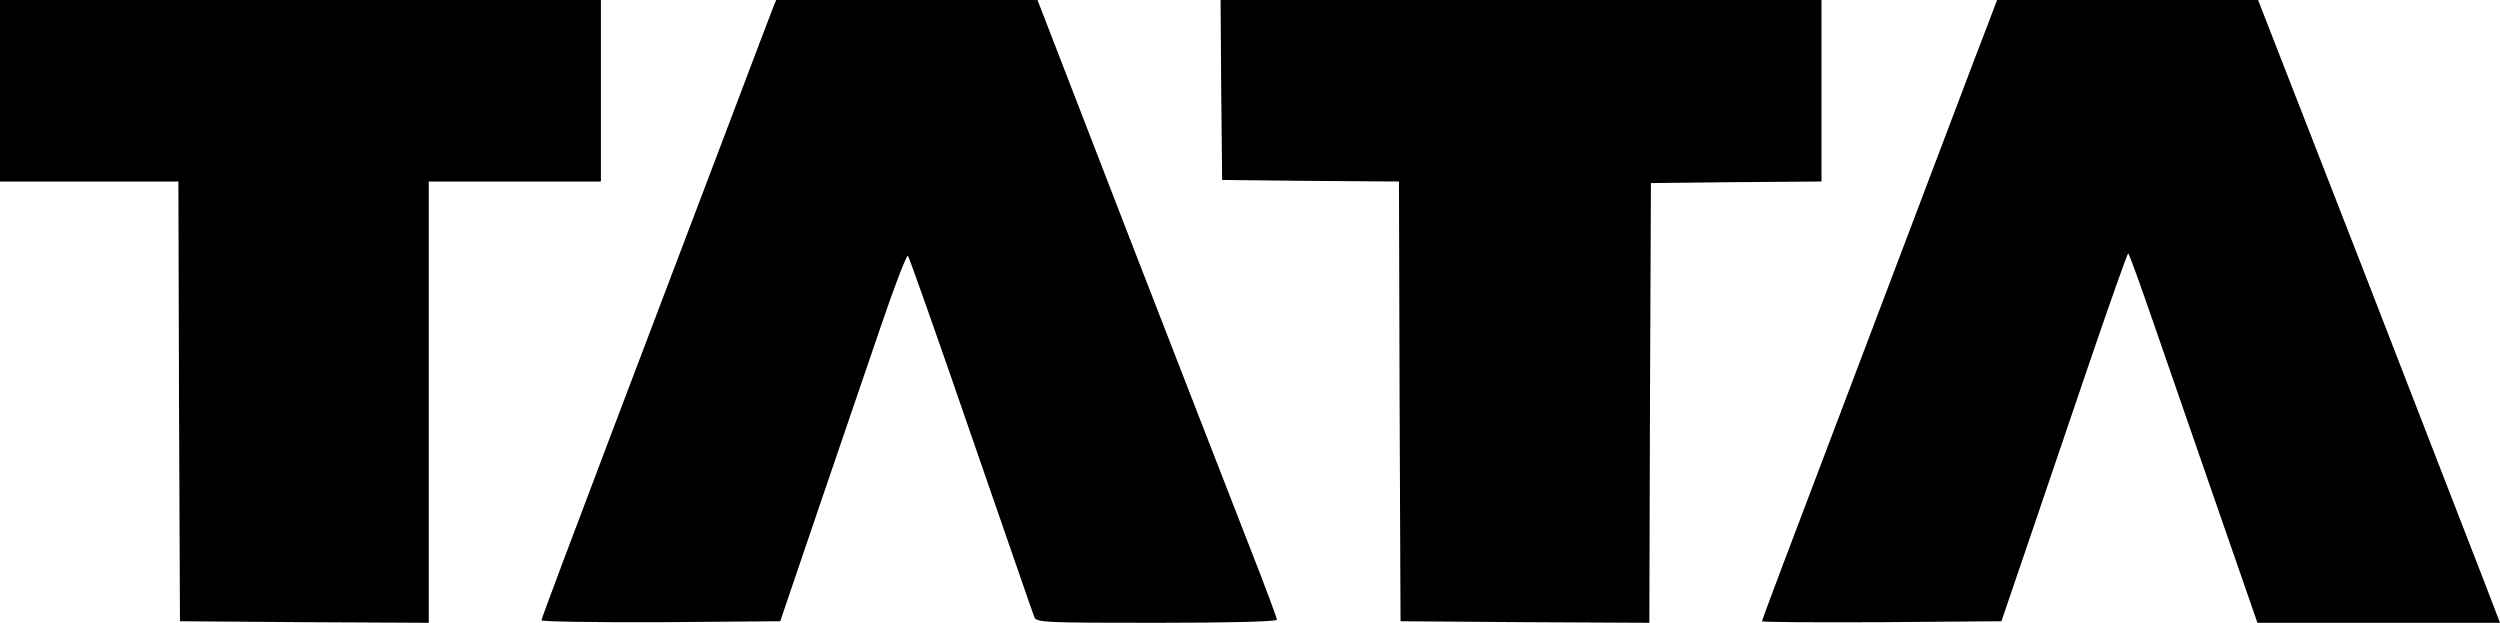 <?xml version="1.0" encoding="utf-8"?>
<!-- Generator: Adobe Illustrator 19.2.0, SVG Export Plug-In . SVG Version: 6.00 Build 0)  -->
<svg version="1.1" id="Layer_1" xmlns="http://www.w3.org/2000/svg" xmlns:xlink="http://www.w3.org/1999/xlink" x="0px" y="0px"
	 viewBox="0 0 798.8 199" style="enable-background:new 0 0 798.8 199;" xml:space="preserve">
<g transform="translate(0,241) scale(0.1,-0.1)">
	<path d="M0,2120v-290h285h285l2-702l3-703l398-3l397-2v705v705h275h275v290v290H960H0V2120z"/>
	<path d="M2469,2383c-6-16-74-194-151-398c-77-203-241-635-364-959s-224-593-224-598c0-4,172-7,382-6l381,3l119,350
		c66,193,156,457,201,588c44,130,84,234,88,230c4-5,95-262,202-573c108-311,198-573,202-582c7-17,35-18,391-18c237,0,384,4,384,10
		c0,5-37,105-83,222s-218,561-383,985l-299,773h-418h-417L2469,2383z"/>
	<path d="M3902,2123l3-288l282-3l283-2l2-703l3-702l397-3l398-2l2,702l3,703l273,3l272,2v290v290h-960h-960L3902,2123z"/>
	<path d="M6352,2333c-17-43-62-162-101-265c-143-378-212-560-346-913c-196-516-275-725-275-730c0-3,172-4,383-3l382,3l75,220
		c41,121,131,385,200,588c69,202,127,367,130,367s40-103,83-228s135-390,204-589l126-363h388h387l-49,128c-27,70-201,517-386,995
		l-338,867h-417h-417L6352,2333z"/>
</g>
</svg>
